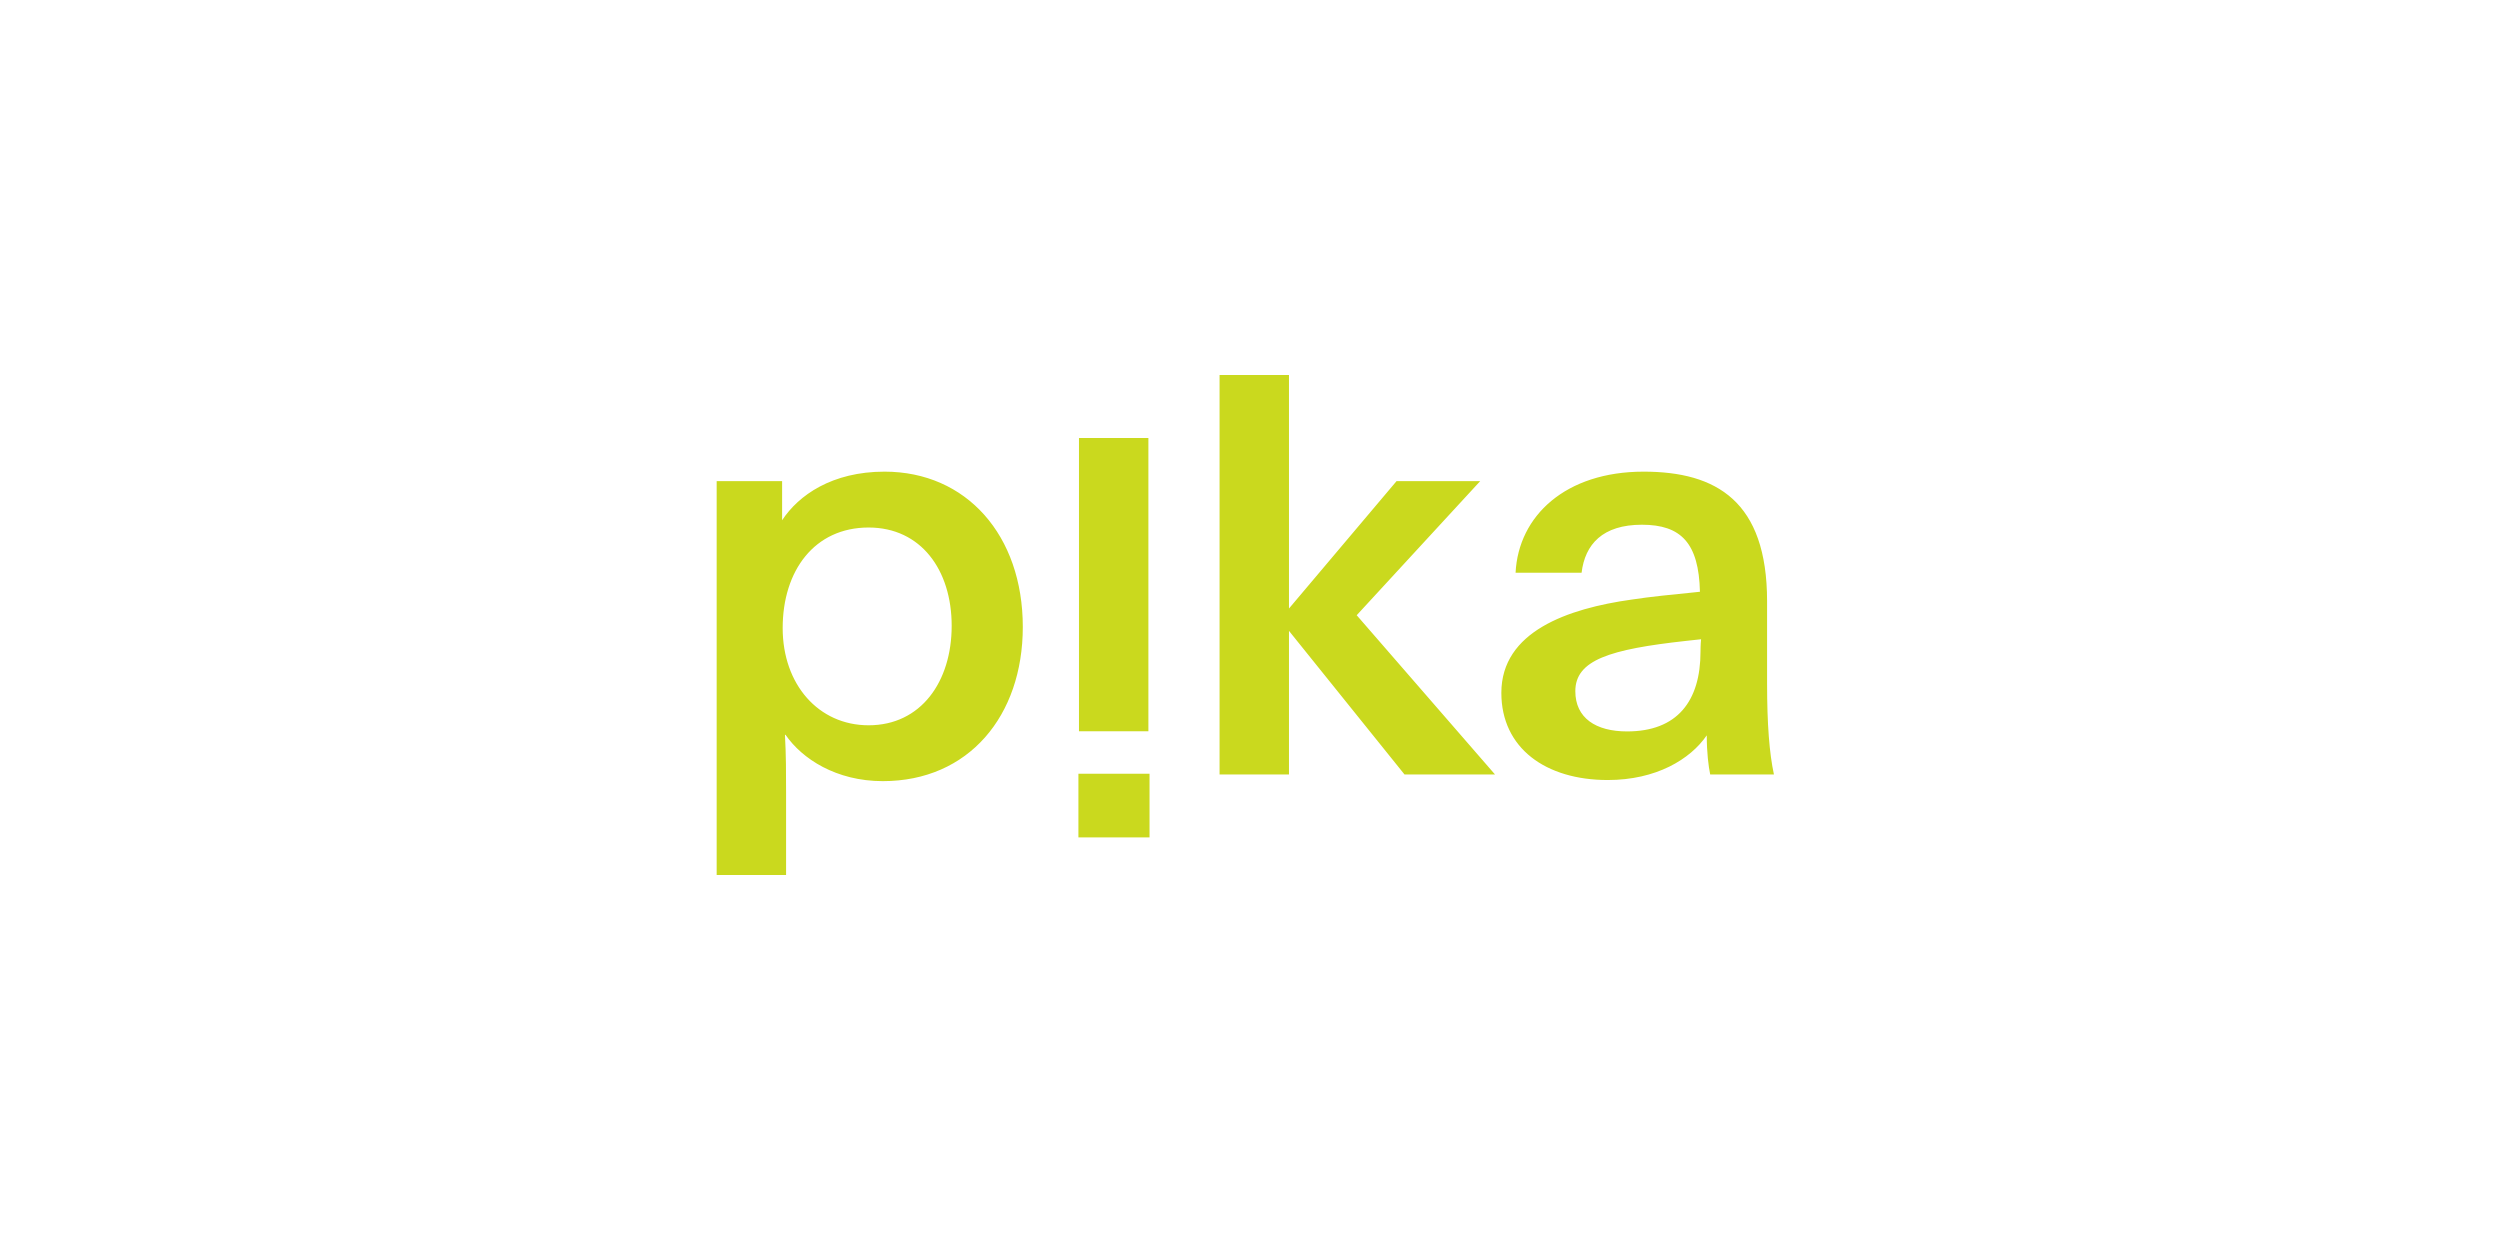 <svg width="300" height="150" viewBox="0 0 300 150" fill="none" xmlns="http://www.w3.org/2000/svg">
<g clip-path="url(#clip0_29_70)">
<path fill-rule="evenodd" clip-rule="evenodd" d="M146.348 45V92.933H154.678V75.704L168.539 92.933H179.397L162.804 73.827L177.621 57.737H167.584L154.678 73.022V45H146.348ZM180.162 83.145C180.162 89.782 185.488 93.603 192.931 93.603C198.735 93.603 202.832 91.123 204.812 88.24C204.812 90.318 205.017 91.927 205.222 92.933H212.87C212.323 90.385 212.05 86.9 212.05 82.006V72.151C212.05 60.151 205.973 56.598 197.233 56.598C187.878 56.598 182.211 61.894 181.869 68.732H189.79C190.2 65.313 192.317 62.967 197.028 62.967C201.739 62.967 203.856 65.179 203.993 71.011C203.877 71.03 203.415 71.076 202.743 71.142C201.03 71.31 197.957 71.613 195.799 71.95C188.151 73.022 180.162 75.771 180.162 83.145ZM204.061 78.184C204.061 84.151 201.262 87.771 195.252 87.771C191.497 87.771 189.039 86.162 189.039 82.944C189.039 79.19 193.204 77.916 202.286 76.911L204.129 76.71C204.061 77.38 204.061 78.117 204.061 78.184ZM86 105V57.738H93.853V62.43C95.833 59.414 99.861 56.598 106.143 56.598C115.976 56.598 122.736 64.24 122.736 75.235C122.736 85.894 116.249 93.737 105.938 93.737C100.339 93.737 96.242 91.056 94.262 88.173H94.194C94.33 90.654 94.33 92.732 94.33 95.078V105H86ZM104.231 87.034C110.513 87.034 114.201 81.805 114.201 75.101C114.201 68.397 110.513 63.302 104.231 63.302C97.745 63.302 93.921 68.464 93.921 75.369C93.921 82.14 98.223 87.034 104.231 87.034ZM137.944 100.49V92.848H129.409V100.49H137.944ZM137.807 87.753V52.557H129.477V87.753H137.807Z" fill="#CAD91E"/>
</g>
<defs>
<clipPath id="clip0_29_70">
<rect width="127" height="60" fill="white" transform="translate(86 45)"/>
</clipPath>
</defs>
</svg>
